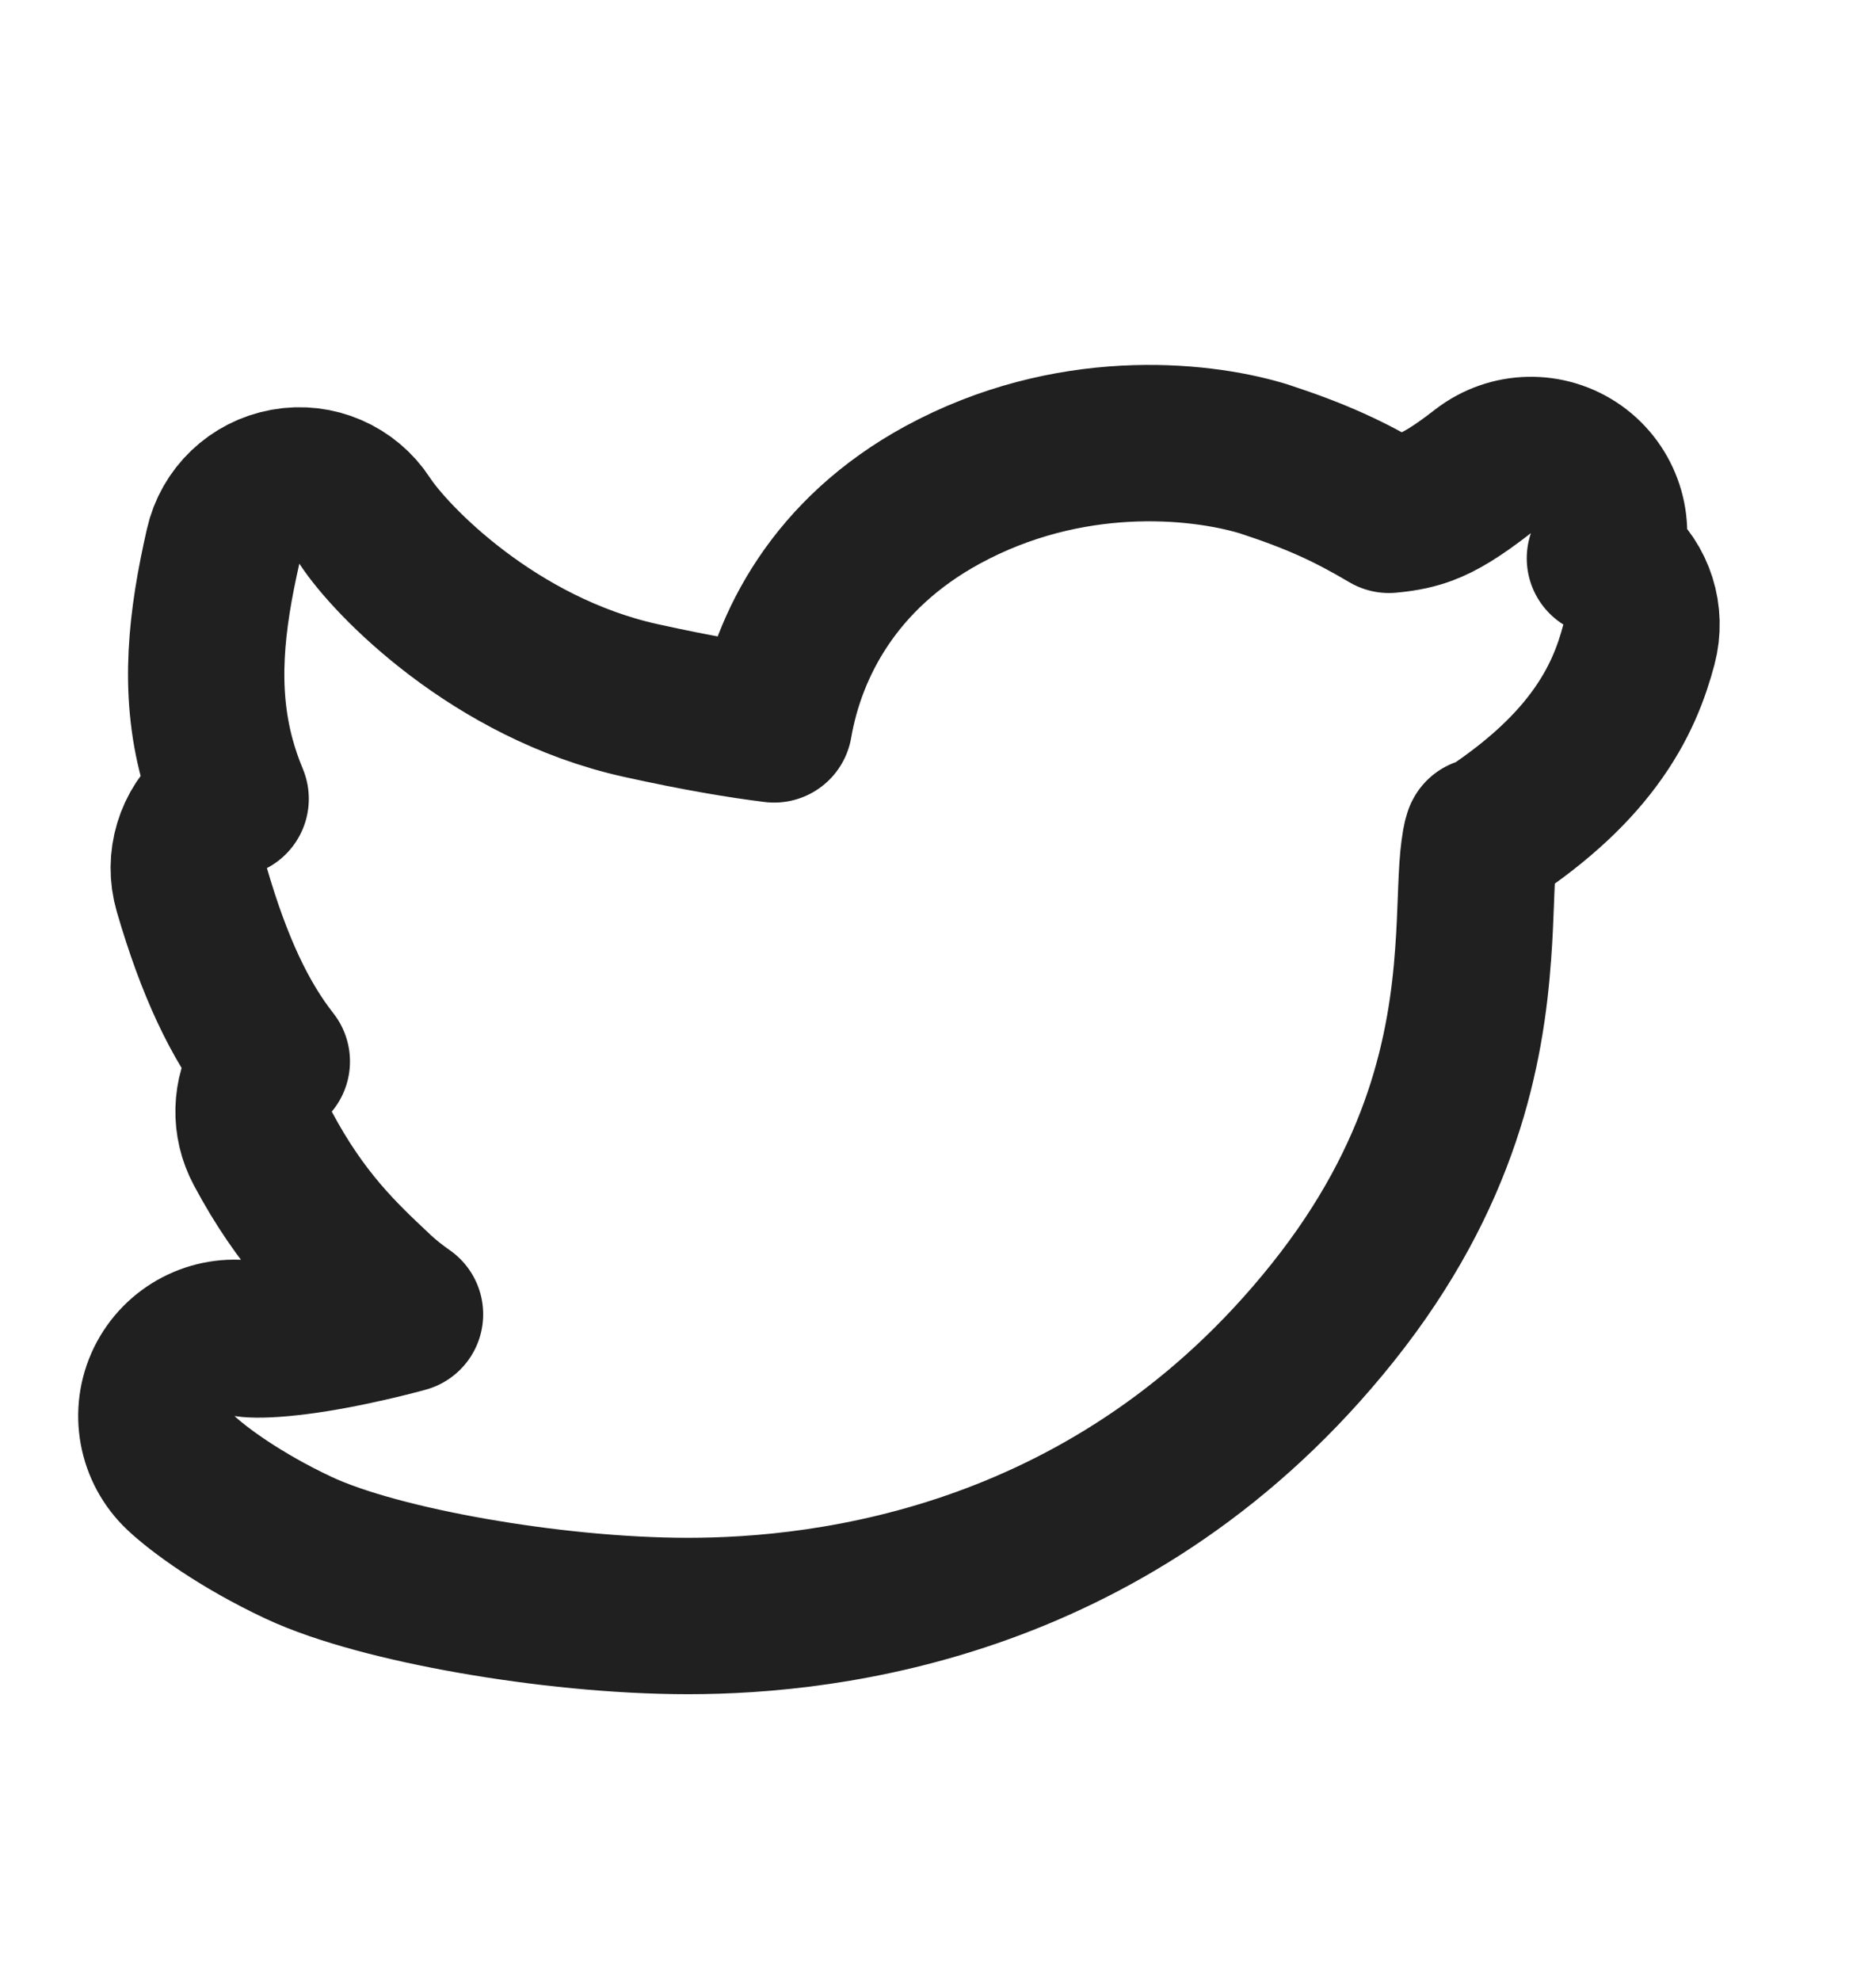 <svg width="18" height="19" viewBox="0 0 18 19" fill="none" xmlns="http://www.w3.org/2000/svg">
<path d="M15.4 5.351C15.505 5.038 15.392 4.693 15.123 4.502C14.853 4.311 14.491 4.319 14.229 4.521C13.971 4.722 13.813 4.813 13.678 4.864C13.586 4.899 13.481 4.924 13.327 4.938C12.943 4.711 12.634 4.568 12.124 4.401L12.104 4.395C11.488 4.212 10.25 4.091 9.044 4.747C8.011 5.309 7.56 6.185 7.428 6.948C7.119 6.91 6.699 6.841 6.144 6.718C4.744 6.407 3.749 5.378 3.5 4.996C3.336 4.744 3.036 4.614 2.74 4.668C2.443 4.721 2.207 4.946 2.141 5.24C1.979 5.951 1.902 6.611 2.082 7.28C2.117 7.41 2.161 7.537 2.213 7.662C2.165 7.687 2.12 7.717 2.077 7.753C1.851 7.944 1.758 8.251 1.841 8.536C2.056 9.274 2.3 9.789 2.608 10.181C2.583 10.21 2.56 10.242 2.54 10.276C2.404 10.502 2.397 10.782 2.521 11.014C2.89 11.708 3.274 12.068 3.599 12.373L3.602 12.377C3.693 12.462 3.788 12.538 3.886 12.606C3.757 12.641 3.621 12.675 3.483 12.705C3.23 12.762 2.987 12.805 2.778 12.828C2.556 12.853 2.422 12.85 2.366 12.841C2.041 12.79 1.721 12.957 1.576 13.253C1.432 13.548 1.497 13.903 1.737 14.129C1.906 14.288 2.306 14.583 2.864 14.845C3.267 15.034 3.891 15.194 4.53 15.306C5.185 15.421 5.929 15.5 6.604 15.5C7.951 15.5 10.716 15.183 12.787 12.59C13.843 11.268 14.07 10.061 14.135 9.146C14.149 8.961 14.155 8.787 14.161 8.637C14.162 8.609 14.163 8.582 14.164 8.556C14.171 8.381 14.178 8.255 14.192 8.154C14.198 8.105 14.205 8.072 14.21 8.05C14.704 7.734 15.049 7.419 15.29 7.095C15.547 6.751 15.658 6.435 15.725 6.183C15.8 5.901 15.705 5.601 15.481 5.414C15.455 5.393 15.428 5.373 15.399 5.355C15.4 5.354 15.4 5.352 15.4 5.351ZM2.763 13.035L2.763 13.035L2.763 13.035ZM14.221 8.016C14.221 8.016 14.22 8.017 14.219 8.019C14.22 8.017 14.221 8.015 14.221 8.016Z" stroke="#202020" stroke-width="1.5" stroke-linejoin="round"/>
</svg>
